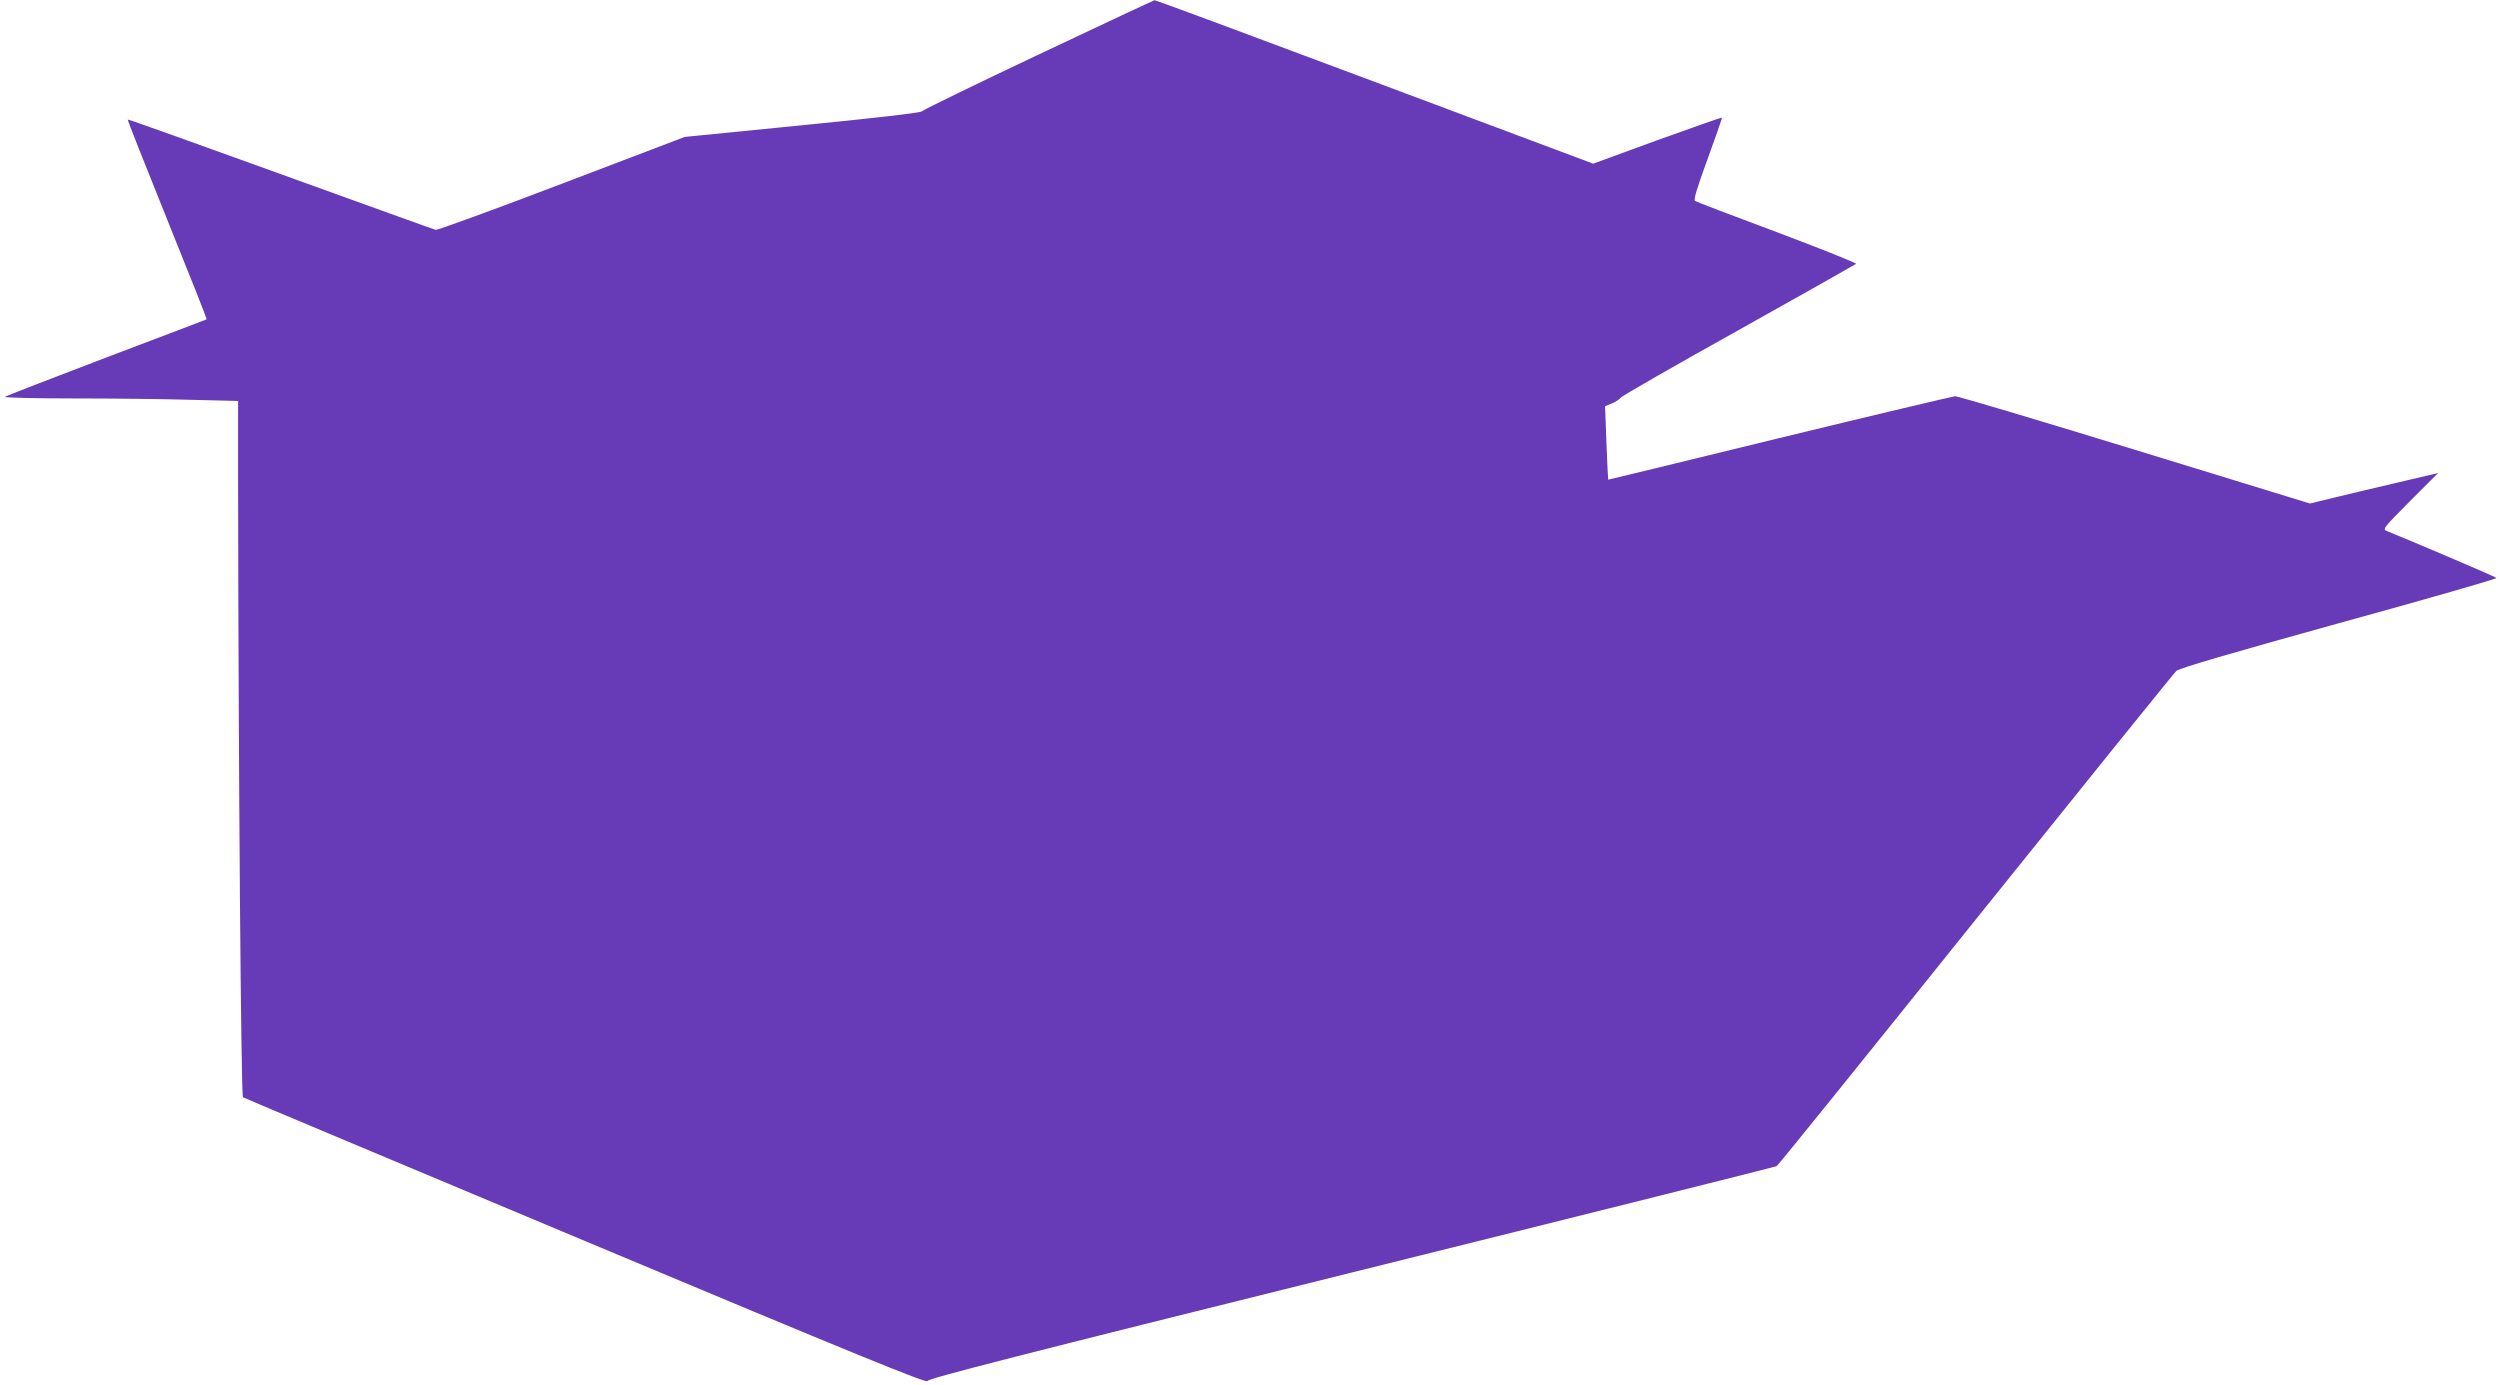 <?xml version="1.0" standalone="no"?>
<!DOCTYPE svg PUBLIC "-//W3C//DTD SVG 20010904//EN"
 "http://www.w3.org/TR/2001/REC-SVG-20010904/DTD/svg10.dtd">
<svg version="1.0" xmlns="http://www.w3.org/2000/svg"
 width="1280pt" height="709pt" viewBox="0 0 1280 709"
 preserveAspectRatio="xMidYMid meet">
<g transform="translate(0,709) scale(0.1,-0.1)"
fill="#673ab7" stroke="none">
<path d="M5316 6810 c-324 -153 -592 -284 -596 -290 -4 -7 -235 -34 -610 -71
l-604 -60 -630 -240 c-346 -132 -637 -238 -645 -236 -9 2 -366 131 -795 286
-428 155 -780 281 -782 279 -2 -2 89 -232 202 -512 113 -280 204 -509 202
-511 -2 -1 -232 -89 -513 -195 -280 -107 -514 -197 -520 -202 -5 -4 153 -8
351 -8 199 0 469 -3 602 -7 l241 -6 0 -406 c2 -1501 15 -3152 25 -3159 6 -4
796 -336 1756 -738 1376 -577 1746 -728 1748 -715 2 13 464 131 2170 555 1192
296 2172 542 2178 545 7 3 465 571 1018 1261 554 690 1017 1264 1029 1275 16
14 272 89 835 245 447 123 809 227 804 231 -5 6 -456 198 -561 240 -24 10 -19
15 118 153 l144 144 -209 -49 c-115 -27 -263 -62 -328 -78 l-119 -29 -896 275
c-493 151 -907 275 -921 274 -14 -1 -419 -97 -900 -214 -481 -118 -876 -213
-876 -213 -1 1 -5 85 -9 189 l-7 187 36 15 c19 8 39 21 43 28 4 8 276 164 603
346 327 183 598 336 603 340 4 4 -177 76 -402 161 -225 84 -415 156 -422 161
-9 5 7 60 64 215 42 115 75 210 73 212 -2 1 -151 -51 -331 -116 l-328 -120
-1119 419 c-616 231 -1123 419 -1126 418 -4 0 -272 -126 -596 -279z"/>
</g>
</svg>
